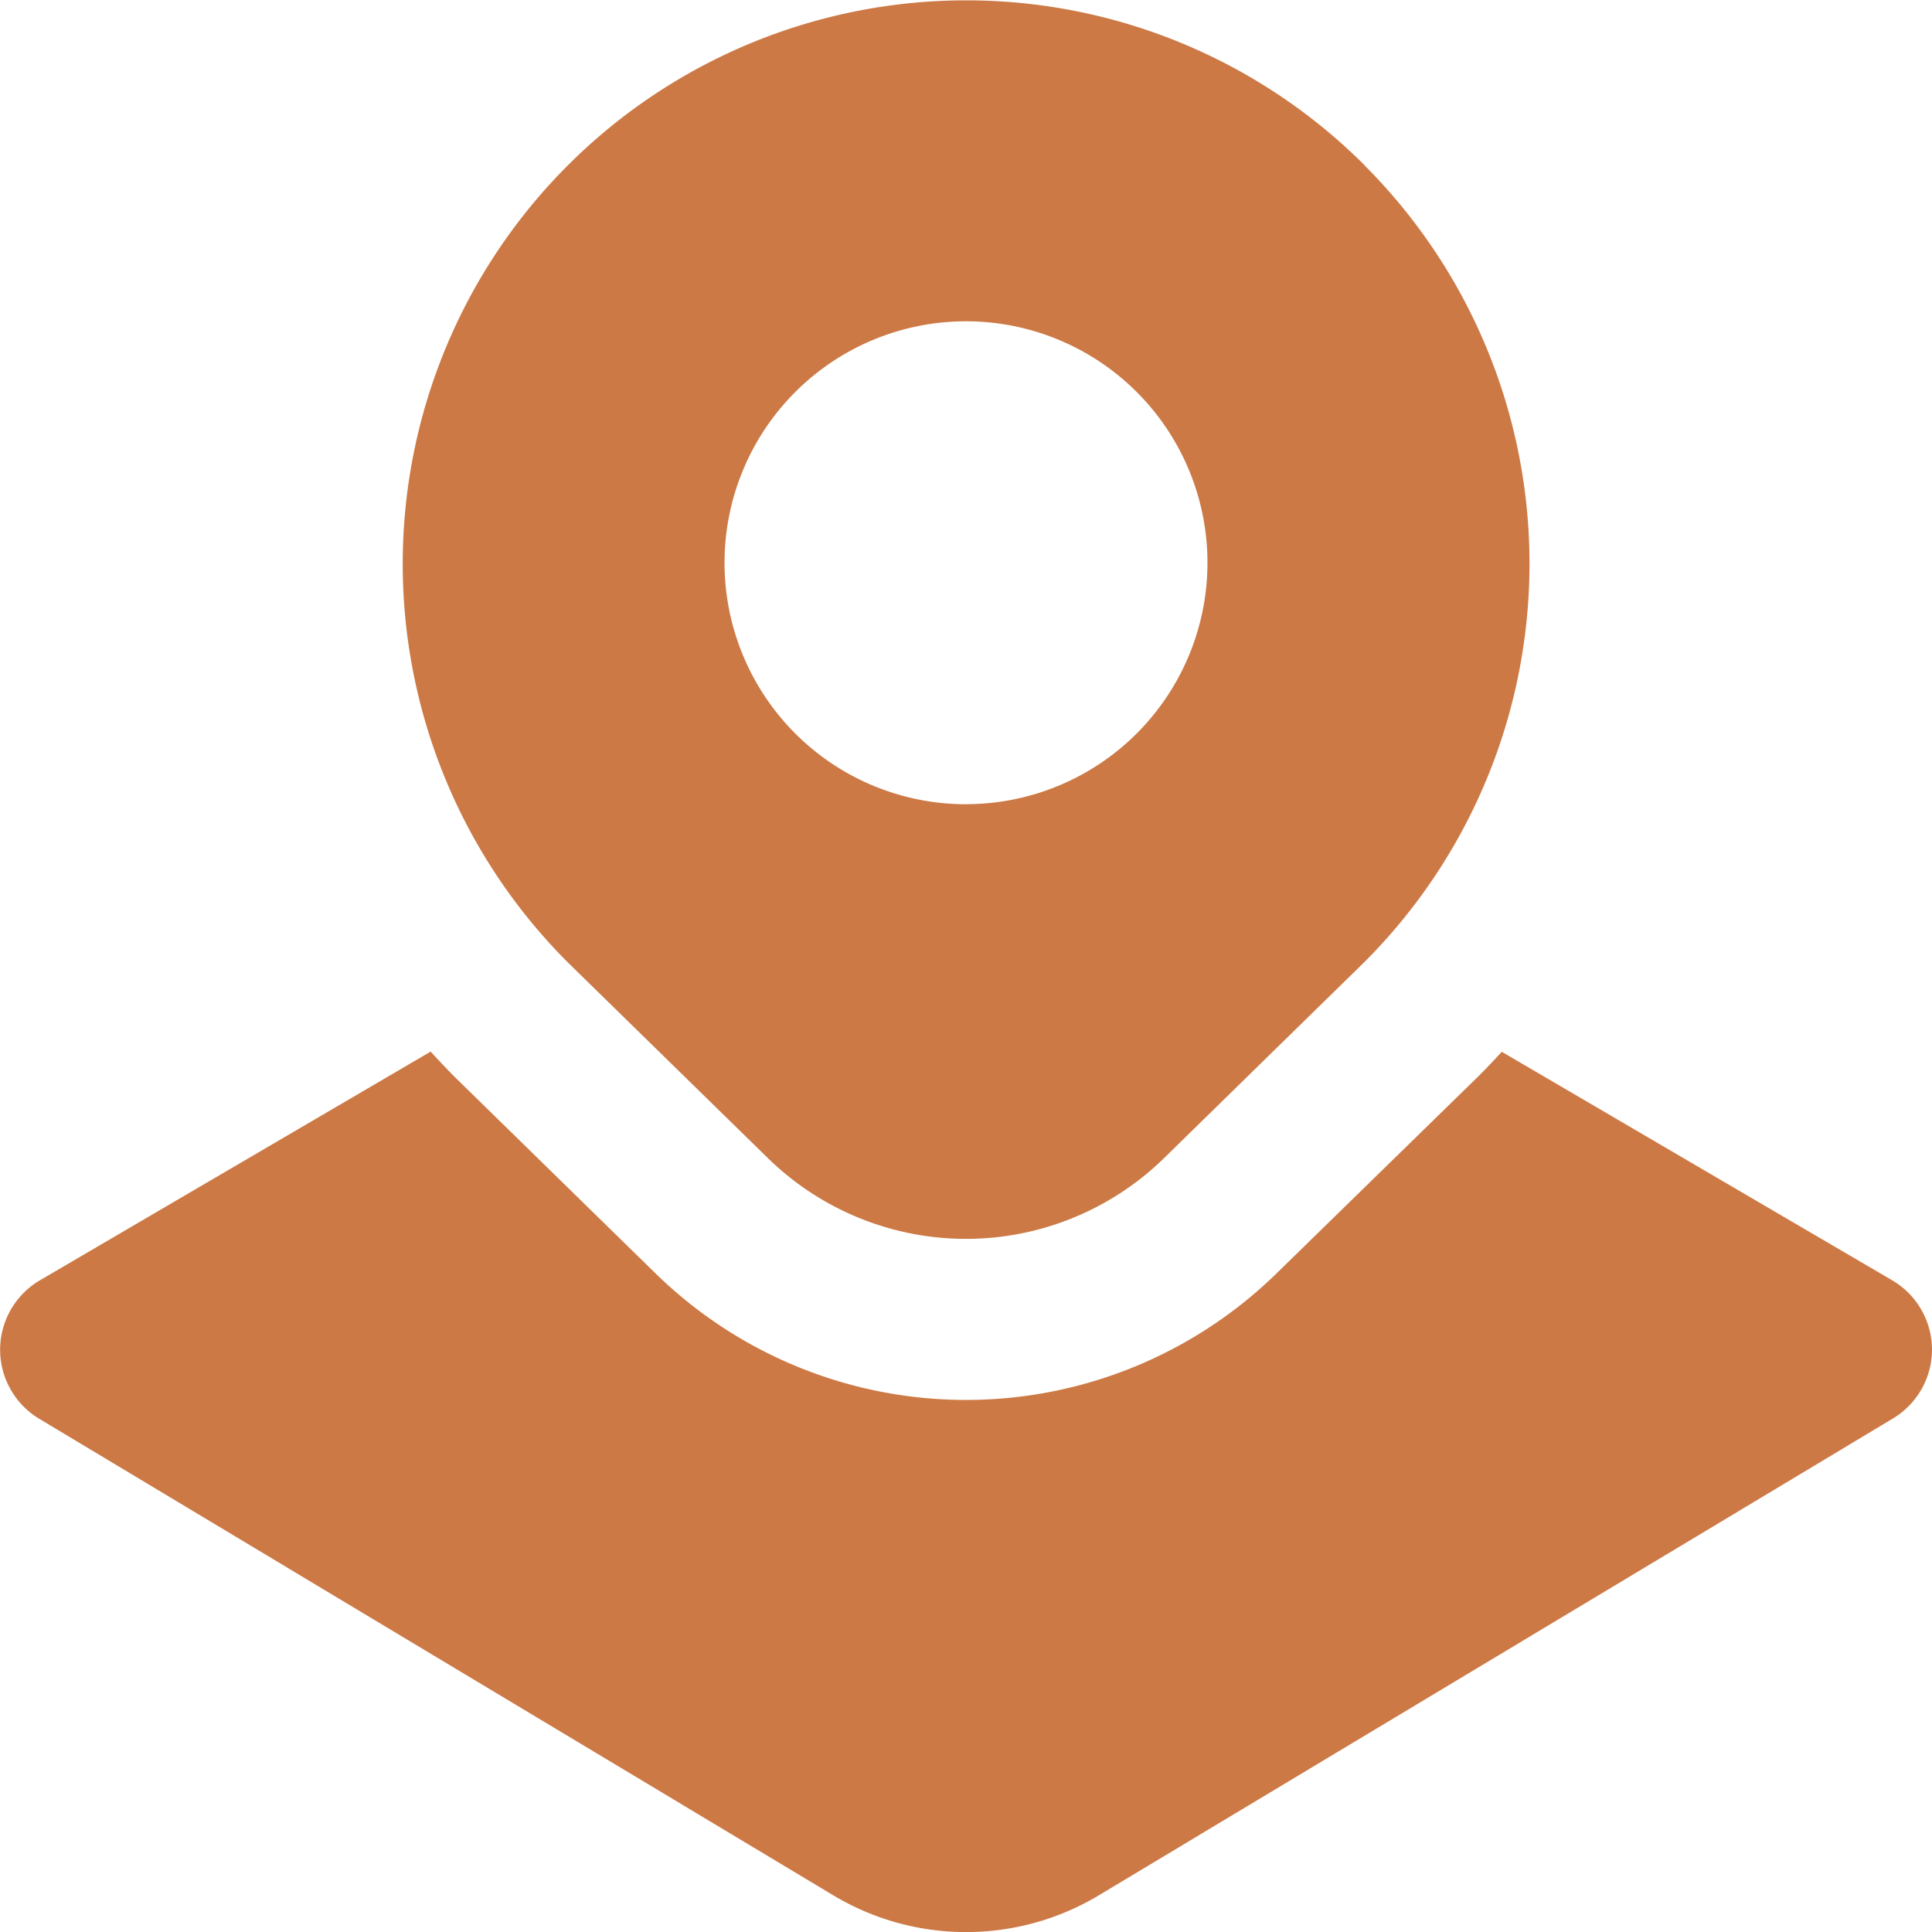 <svg xmlns="http://www.w3.org/2000/svg" width="29.5" height="29.501" viewBox="0 0 29.5 29.501">
  <path id="land-layer-location" d="M20.833,2.52A8.6,8.6,0,1,0,8.675,14.7l3.067,3a4.326,4.326,0,0,0,6.015,0l3.075-3.009a8.6,8.6,0,0,0,0-12.169Zm-6.083,9.76a3.687,3.687,0,1,1,3.687-3.687A3.687,3.687,0,0,1,14.75,12.279ZM29.5,20.6a1.229,1.229,0,0,1-.6,1.061L16.783,28.937a3.941,3.941,0,0,1-4.064,0L.6,21.664A1.229,1.229,0,0,1,.608,19.55l5.968-3.493c.123.135.25.269.38.4l3.067,3a6.783,6.783,0,0,0,9.455,0l3.1-3.027c.12-.12.238-.245.353-.37l5.966,3.492A1.231,1.231,0,0,1,29.5,20.6Z" transform="translate(0)" fill="#cc7945"/>
</svg>
